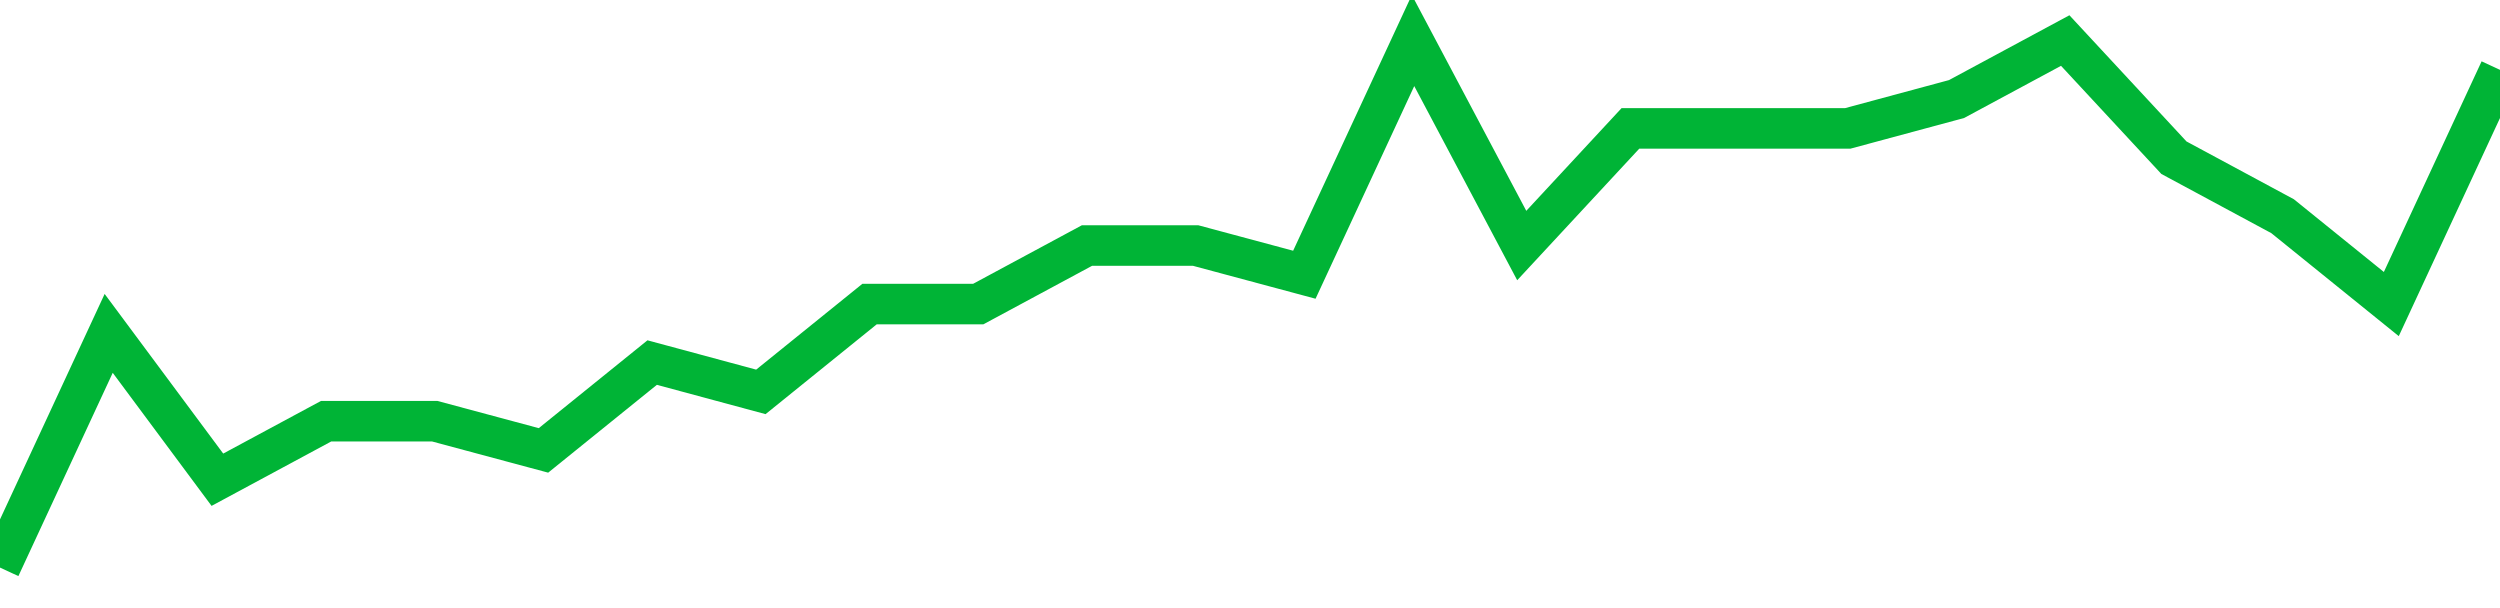 <!-- Generated with https://github.com/jxxe/sparkline/ --><svg viewBox="0 0 185 45" class="sparkline" xmlns="http://www.w3.org/2000/svg"><path class="sparkline--fill" d="M 0 42 L 0 42 L 8.043 24.67 L 16.087 35.5 L 24.13 31.17 L 32.174 31.17 L 40.217 33.33 L 48.261 26.83 L 56.304 29 L 64.348 22.5 L 72.391 22.5 L 80.435 18.17 L 88.478 18.17 L 96.522 20.33 L 104.565 3 L 112.609 18.17 L 120.652 9.5 L 128.696 9.5 L 136.739 9.5 L 144.783 7.33 L 152.826 3 L 160.87 11.67 L 168.913 16 L 176.957 22.5 L 185 5.17 V 45 L 0 45 Z" stroke="none" fill="none" ></path><path class="sparkline--line" d="M 0 42 L 0 42 L 8.043 24.67 L 16.087 35.5 L 24.13 31.17 L 32.174 31.17 L 40.217 33.33 L 48.261 26.83 L 56.304 29 L 64.348 22.5 L 72.391 22.5 L 80.435 18.17 L 88.478 18.17 L 96.522 20.33 L 104.565 3 L 112.609 18.17 L 120.652 9.5 L 128.696 9.5 L 136.739 9.5 L 144.783 7.33 L 152.826 3 L 160.87 11.67 L 168.913 16 L 176.957 22.5 L 185 5.17" fill="none" stroke-width="3" stroke="#00B436" ></path></svg>